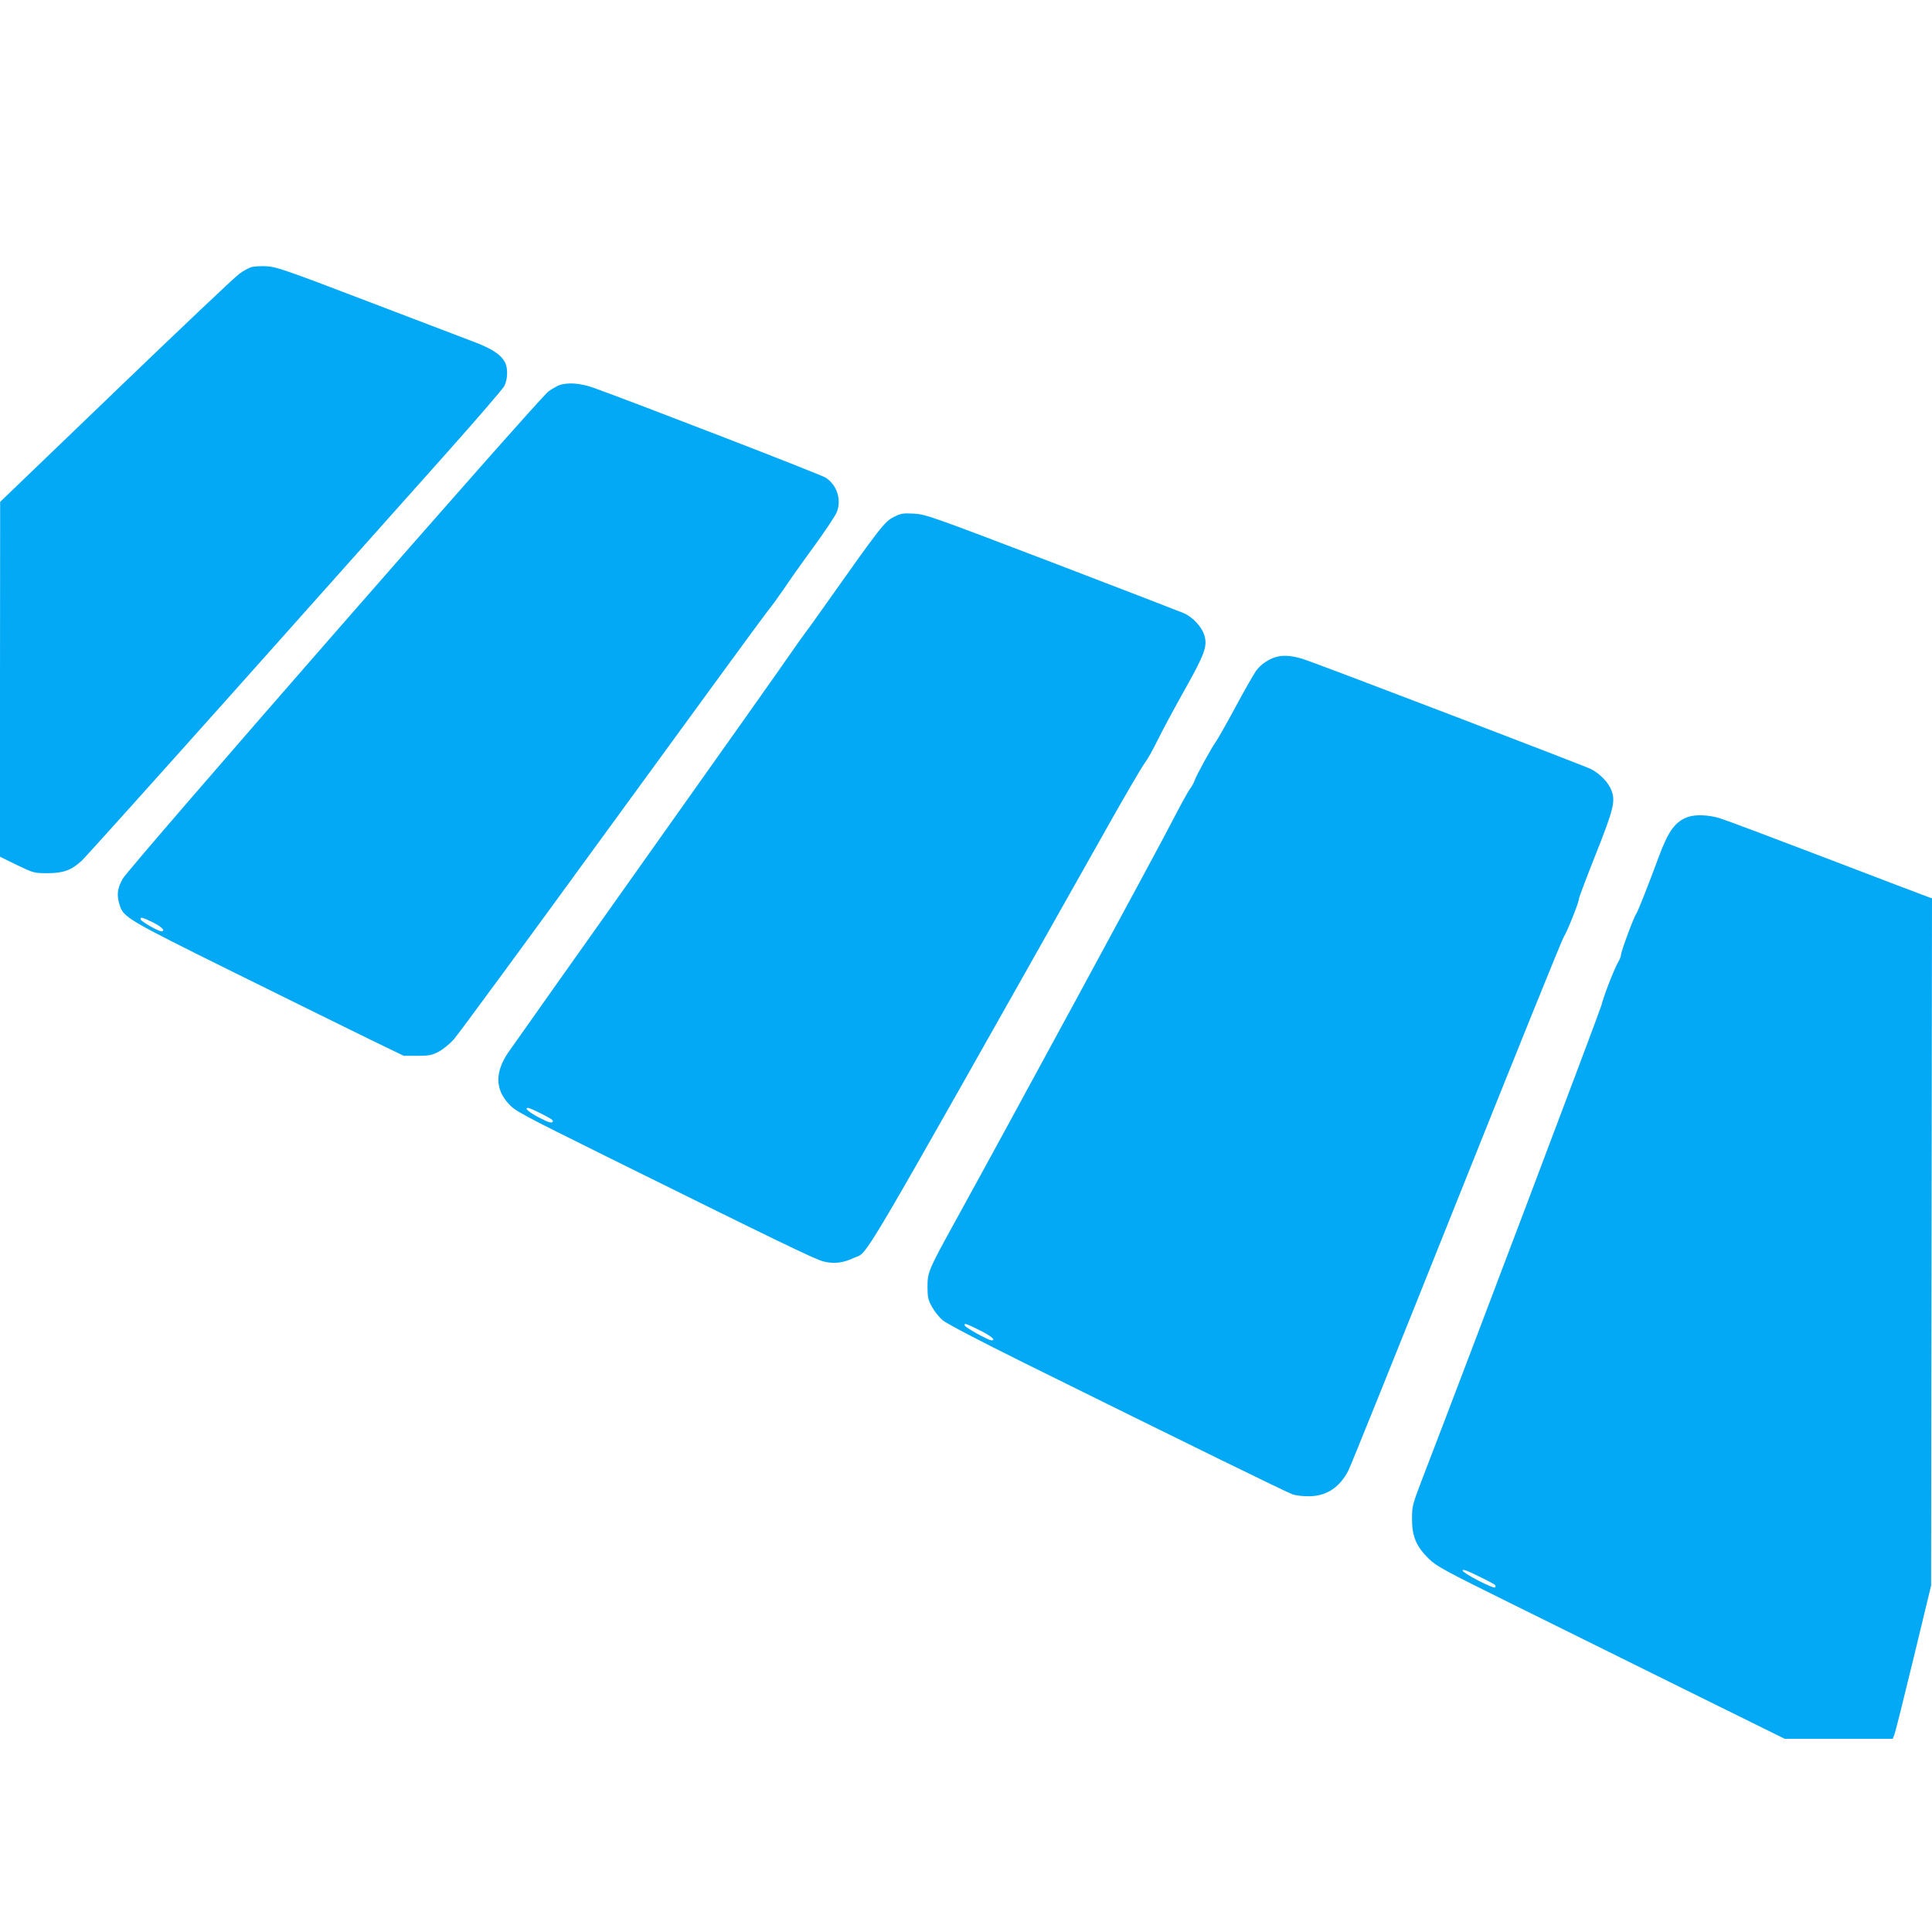 <?xml version="1.0" standalone="no"?>
<!DOCTYPE svg PUBLIC "-//W3C//DTD SVG 20010904//EN"
 "http://www.w3.org/TR/2001/REC-SVG-20010904/DTD/svg10.dtd">
<svg version="1.0" xmlns="http://www.w3.org/2000/svg"
 width="1280pt" height="1280pt" viewBox="0 0 1280 1280"
 preserveAspectRatio="xMidYMid meet">
<g transform="translate(0,1280) scale(0.1,-0.1)"
fill="#03a9f4" stroke="none">
<path d="M1664 11030 c-18 -6 -52 -25 -77 -43 -26 -17 -393 -365 -816 -772
l-770 -740 -1 -1176 0 -1175 112 -55 c111 -53 114 -54 203 -54 104 0 156 19
225 81 24 22 500 552 1059 1178 559 627 1175 1318 1369 1535 194 218 362 413
373 433 23 44 25 118 5 157 -26 50 -82 88 -193 131 -59 23 -380 145 -713 272
-549 210 -611 231 -675 234 -38 2 -84 -1 -101 -6z"/>
<path d="M3705 10248 c-16 -6 -49 -25 -72 -42 -68 -50 -2782 -3157 -2820
-3228 -36 -65 -41 -106 -21 -172 26 -84 42 -94 771 -455 375 -186 779 -384
897 -442 l215 -104 90 0 c78 0 97 4 141 27 28 15 73 51 100 81 27 30 492 663
1034 1408 542 744 1010 1385 1041 1424 31 38 80 106 110 150 29 44 117 169
196 277 79 108 151 216 159 240 29 82 -2 175 -75 223 -31 21 -1290 507 -1539
596 -88 31 -170 37 -227 17z m-2690 -3560 c58 -29 85 -58 53 -58 -21 1 -131
64 -136 78 -6 19 12 15 83 -20z"/>
<path d="M5922 9375 c-63 -33 -81 -55 -479 -618 -39 -56 -87 -122 -106 -147
-19 -25 -65 -90 -103 -145 -37 -55 -464 -658 -948 -1340 -484 -682 -899 -1269
-923 -1304 -83 -126 -82 -236 5 -332 45 -50 77 -67 662 -357 1135 -562 1365
-673 1424 -689 71 -18 131 -11 203 23 103 50 -32 -180 1660 2820 127 227 247
432 266 457 19 25 58 94 87 154 29 59 108 207 176 328 135 240 154 292 134
363 -15 56 -77 124 -138 150 -26 11 -420 163 -877 338 -794 303 -833 317 -910
321 -72 4 -85 2 -133 -22z m-2331 -3956 c62 -31 79 -43 70 -52 -9 -9 -30 -2
-88 28 -70 36 -102 65 -74 65 6 0 48 -18 92 -41z"/>
<path d="M8470 8451 c-56 -11 -116 -50 -148 -95 -16 -23 -78 -131 -137 -241
-59 -110 -118 -213 -130 -230 -30 -41 -130 -224 -140 -255 -4 -14 -19 -40 -32
-58 -14 -19 -67 -116 -118 -215 -79 -156 -1074 -1991 -1436 -2648 -178 -323
-184 -338 -184 -434 0 -70 4 -87 30 -134 16 -29 48 -69 70 -88 23 -20 248
-138 545 -285 1059 -524 1736 -856 1775 -869 22 -7 70 -13 107 -12 116 0 205
59 262 172 14 26 336 826 716 1777 380 951 699 1740 709 1754 21 31 101 229
101 252 0 9 50 142 111 295 120 303 133 354 105 427 -20 53 -76 110 -136 141
-46 23 -1815 700 -1905 728 -65 21 -122 27 -165 18z m-1980 -4464 c77 -38 112
-68 78 -67 -21 1 -172 84 -176 98 -6 18 5 15 98 -31z"/>
<path d="M11185 7388 c-86 -30 -131 -92 -195 -264 -65 -177 -140 -367 -150
-379 -14 -17 -100 -248 -100 -269 0 -10 -9 -33 -19 -50 -24 -38 -101 -238
-111 -286 -6 -28 -880 -2341 -1184 -3130 -69 -180 -71 -188 -71 -275 0 -115
28 -180 111 -262 53 -51 99 -76 548 -298 270 -134 788 -390 1150 -569 l660
-326 358 0 358 0 11 28 c6 15 63 243 127 507 l116 480 3 2277 3 2276 -27 10
c-16 5 -317 120 -670 255 -353 135 -672 255 -709 266 -71 22 -160 26 -209 9z
m-1281 -5088 c5 -5 6 -13 2 -17 -11 -11 -216 95 -216 112 0 10 28 1 102 -36
57 -27 107 -54 112 -59z"/>
</g>
</svg>
